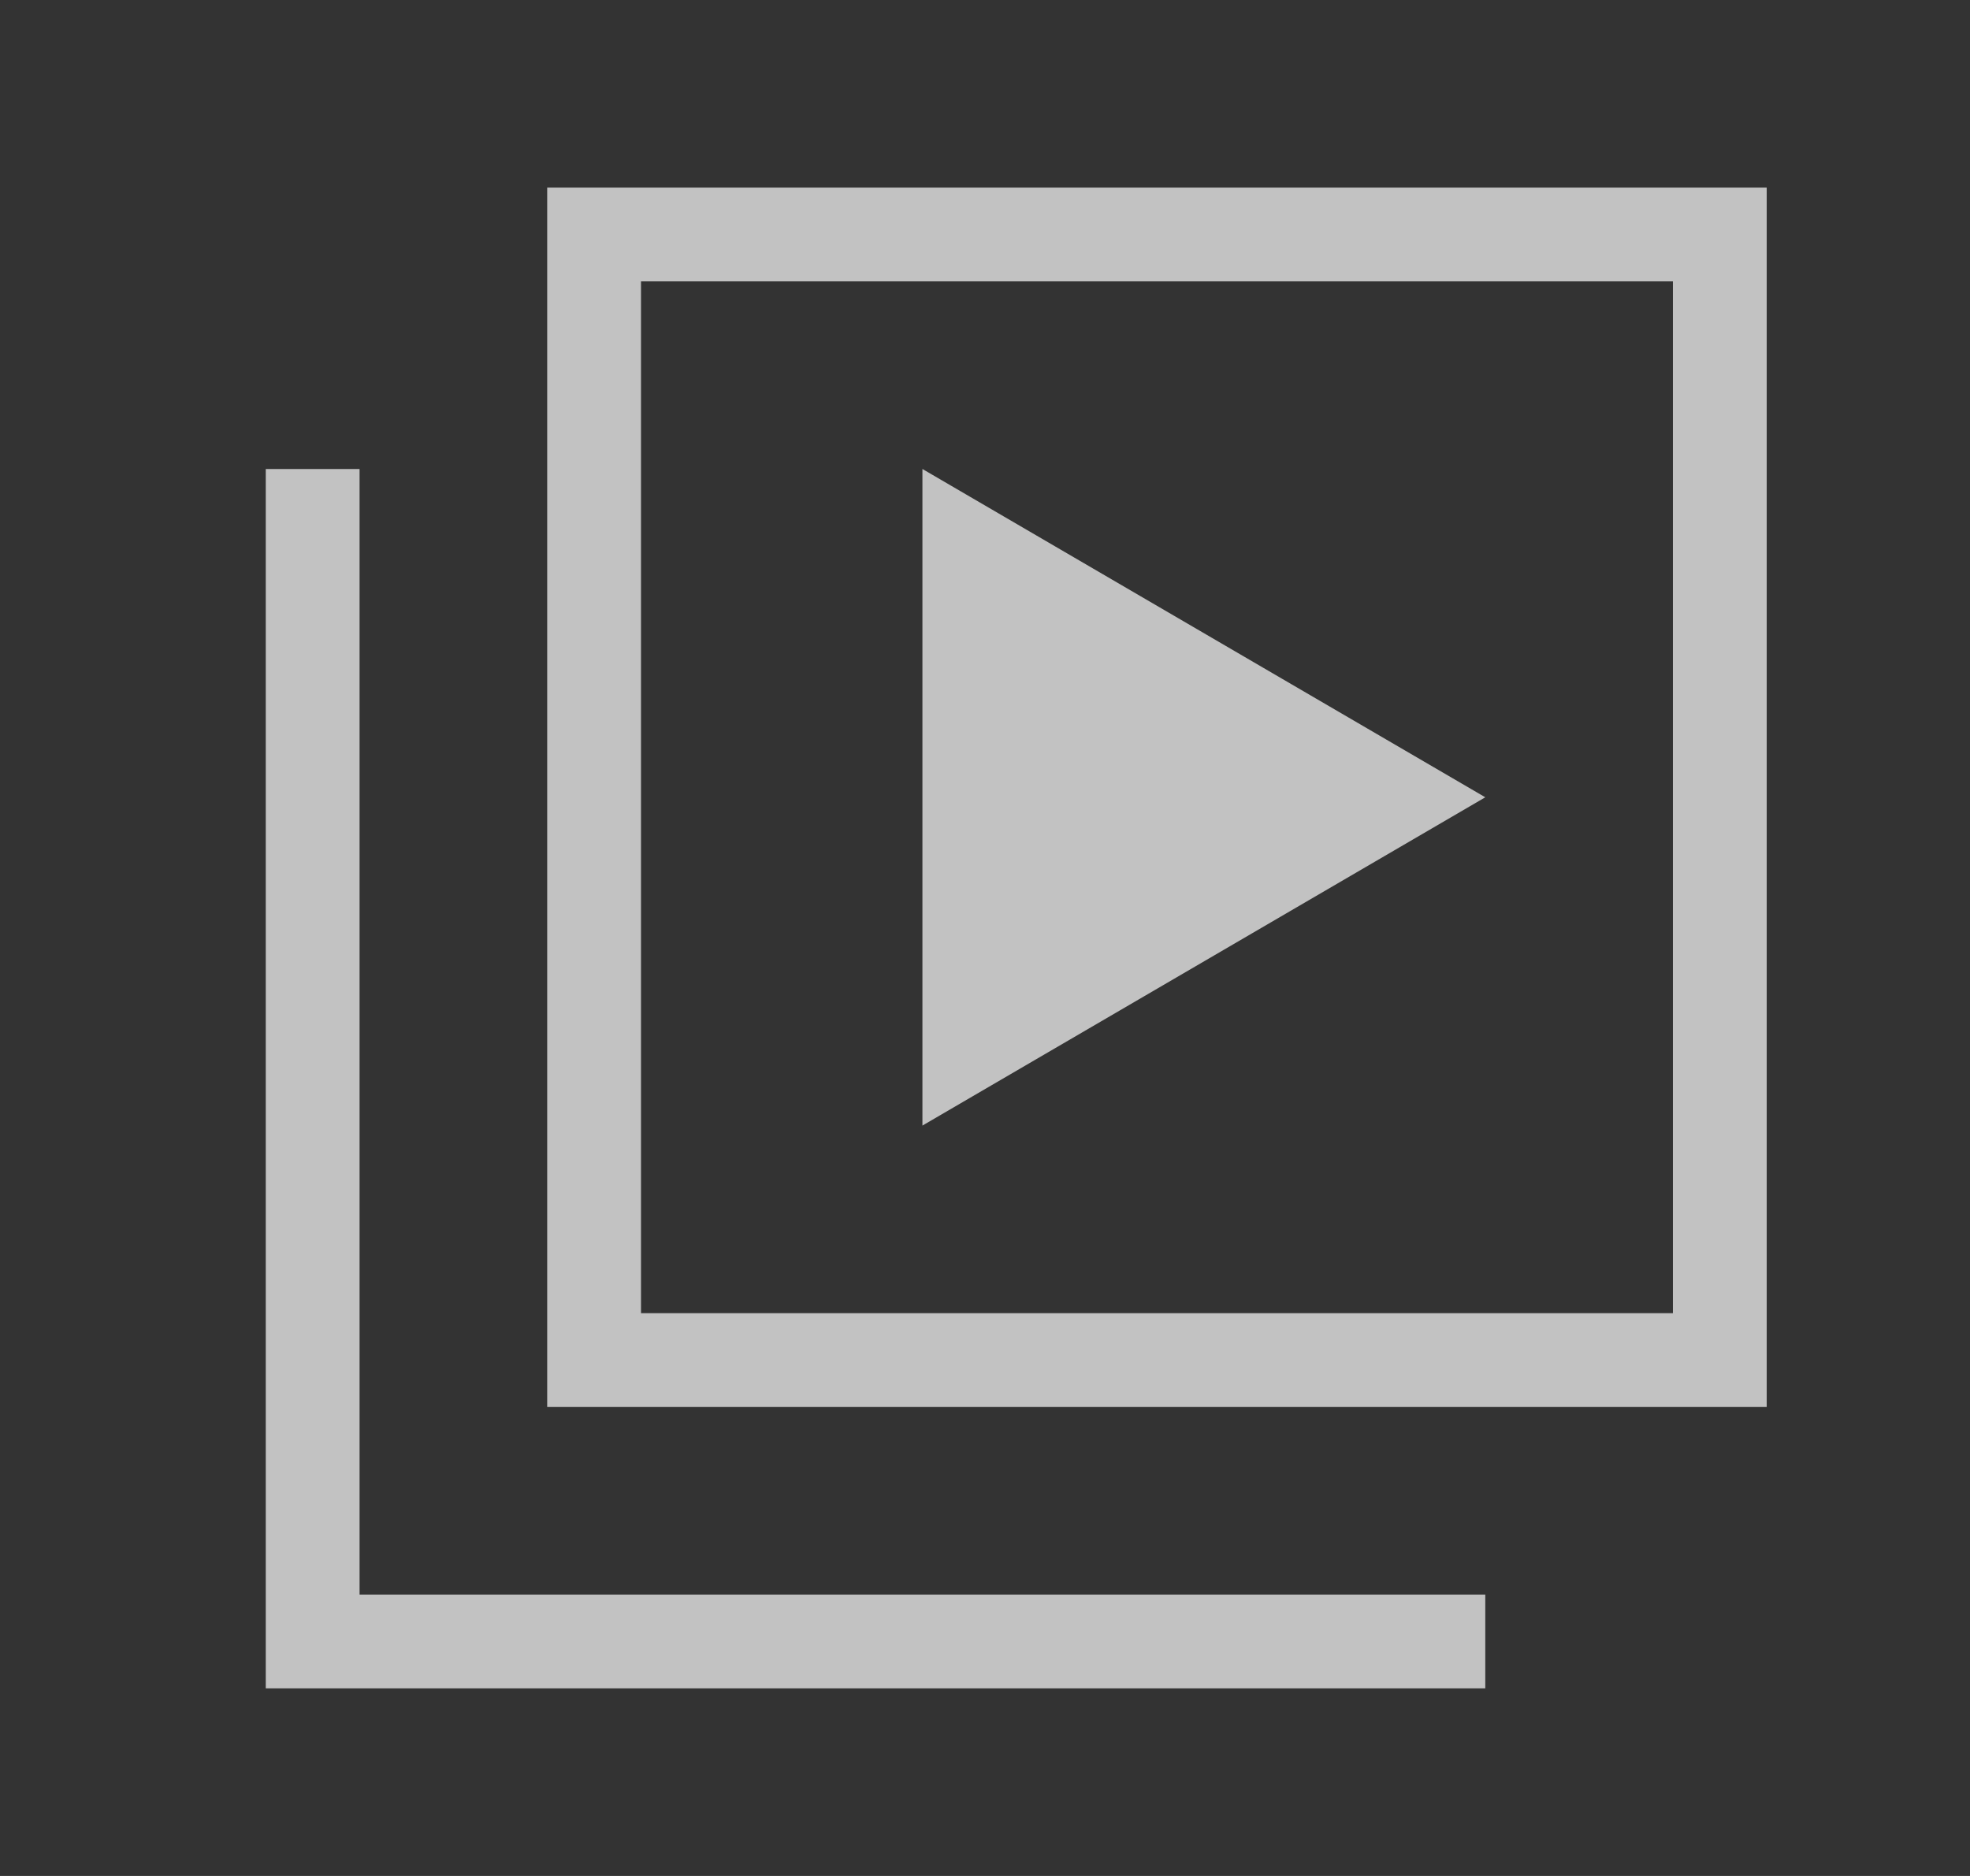 <svg width="21" height="20" viewBox="0 0 21 20" fill="none" xmlns="http://www.w3.org/2000/svg">
<rect x="0" y="0" width="21" height="20" fill="#333333" stroke="none"/>
<g opacity="0.7">
<path d="M3.833 17H15.833V18H2.833V5H3.833V17ZM18.833 2V15H5.833V2H18.833ZM17.833 3H6.833V14H17.833V3ZM9.833 5V12L15.833 8.5L9.833 5Z" fill="white"/>
</g>
</svg>

